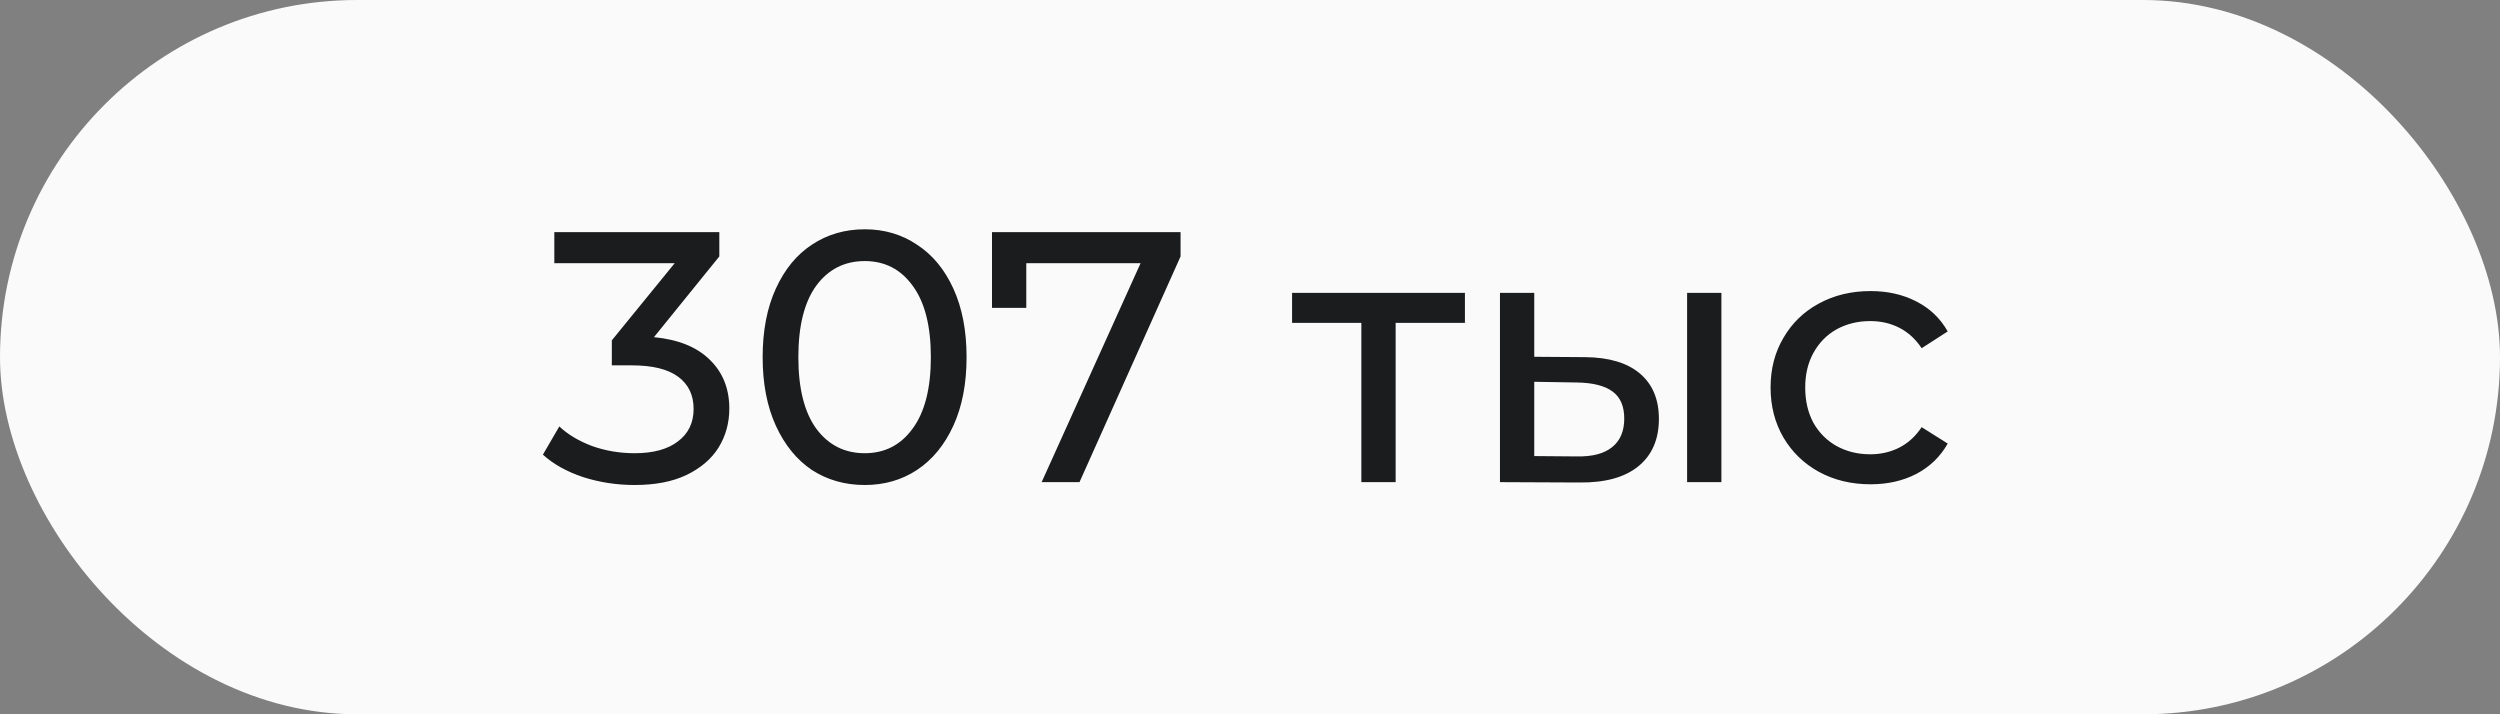 <?xml version="1.0" encoding="UTF-8"?> <svg xmlns="http://www.w3.org/2000/svg" width="70" height="20" viewBox="0 0 70 20" fill="none"><rect x="0" y="0" width="70" height="20" fill="#808080" stroke="none"/><rect width="70" height="20" rx="10" fill="#FAFAFA"></rect><path d="M18.311 9.44C18.998 9.507 19.521 9.72 19.881 10.08C20.241 10.433 20.421 10.887 20.421 11.44C20.421 11.84 20.321 12.203 20.121 12.53C19.921 12.85 19.621 13.107 19.221 13.3C18.828 13.487 18.345 13.58 17.771 13.58C17.271 13.58 16.791 13.507 16.331 13.36C15.871 13.207 15.495 12.997 15.201 12.73L15.661 11.94C15.901 12.167 16.208 12.35 16.581 12.49C16.955 12.623 17.351 12.69 17.771 12.69C18.291 12.69 18.695 12.58 18.981 12.36C19.275 12.14 19.421 11.837 19.421 11.45C19.421 11.063 19.278 10.763 18.991 10.55C18.705 10.337 18.271 10.23 17.691 10.23H17.131V9.53L18.891 7.37H15.521V6.5H20.141V7.18L18.311 9.44ZM24.214 13.58C23.661 13.58 23.167 13.44 22.734 13.16C22.307 12.873 21.971 12.46 21.724 11.92C21.477 11.38 21.354 10.74 21.354 10C21.354 9.26 21.477 8.62 21.724 8.08C21.971 7.54 22.307 7.13 22.734 6.85C23.167 6.563 23.661 6.42 24.214 6.42C24.761 6.42 25.247 6.563 25.674 6.85C26.107 7.13 26.447 7.54 26.694 8.08C26.941 8.62 27.064 9.26 27.064 10C27.064 10.74 26.941 11.38 26.694 11.92C26.447 12.46 26.107 12.873 25.674 13.16C25.247 13.44 24.761 13.58 24.214 13.58ZM24.214 12.69C24.774 12.69 25.221 12.46 25.554 12C25.894 11.54 26.064 10.873 26.064 10C26.064 9.127 25.894 8.46 25.554 8C25.221 7.54 24.774 7.31 24.214 7.31C23.647 7.31 23.194 7.54 22.854 8C22.521 8.46 22.354 9.127 22.354 10C22.354 10.873 22.521 11.54 22.854 12C23.194 12.46 23.647 12.69 24.214 12.69ZM33.056 6.5V7.18L30.226 13.5H29.166L31.936 7.37H28.736V8.62H27.776V6.5H33.056ZM41.018 9.04H39.078V13.5H38.118V9.04H36.178V8.2H41.018V9.04ZM44.389 10C45.056 10.007 45.566 10.16 45.919 10.46C46.273 10.76 46.449 11.183 46.449 11.73C46.449 12.303 46.256 12.747 45.869 13.06C45.489 13.367 44.943 13.517 44.229 13.51L41.999 13.5V8.2H42.959V9.99L44.389 10ZM47.239 8.2H48.199V13.5H47.239V8.2ZM44.159 12.78C44.593 12.787 44.919 12.7 45.139 12.52C45.366 12.34 45.479 12.073 45.479 11.72C45.479 11.373 45.369 11.12 45.149 10.96C44.929 10.8 44.599 10.717 44.159 10.71L42.959 10.69V12.77L44.159 12.78ZM52.376 13.56C51.836 13.56 51.352 13.443 50.926 13.21C50.506 12.977 50.176 12.657 49.936 12.25C49.696 11.837 49.576 11.37 49.576 10.85C49.576 10.33 49.696 9.867 49.936 9.46C50.176 9.047 50.506 8.727 50.926 8.5C51.352 8.267 51.836 8.15 52.376 8.15C52.856 8.15 53.282 8.247 53.656 8.44C54.036 8.633 54.329 8.913 54.536 9.28L53.806 9.75C53.639 9.497 53.432 9.307 53.186 9.18C52.939 9.053 52.666 8.99 52.366 8.99C52.019 8.99 51.706 9.067 51.426 9.22C51.152 9.373 50.936 9.593 50.776 9.88C50.622 10.16 50.546 10.483 50.546 10.85C50.546 11.223 50.622 11.553 50.776 11.84C50.936 12.12 51.152 12.337 51.426 12.49C51.706 12.643 52.019 12.72 52.366 12.72C52.666 12.72 52.939 12.657 53.186 12.53C53.432 12.403 53.639 12.213 53.806 11.96L54.536 12.42C54.329 12.787 54.036 13.07 53.656 13.27C53.282 13.463 52.856 13.56 52.376 13.56Z" fill="#1B1C1D"></path></svg> 